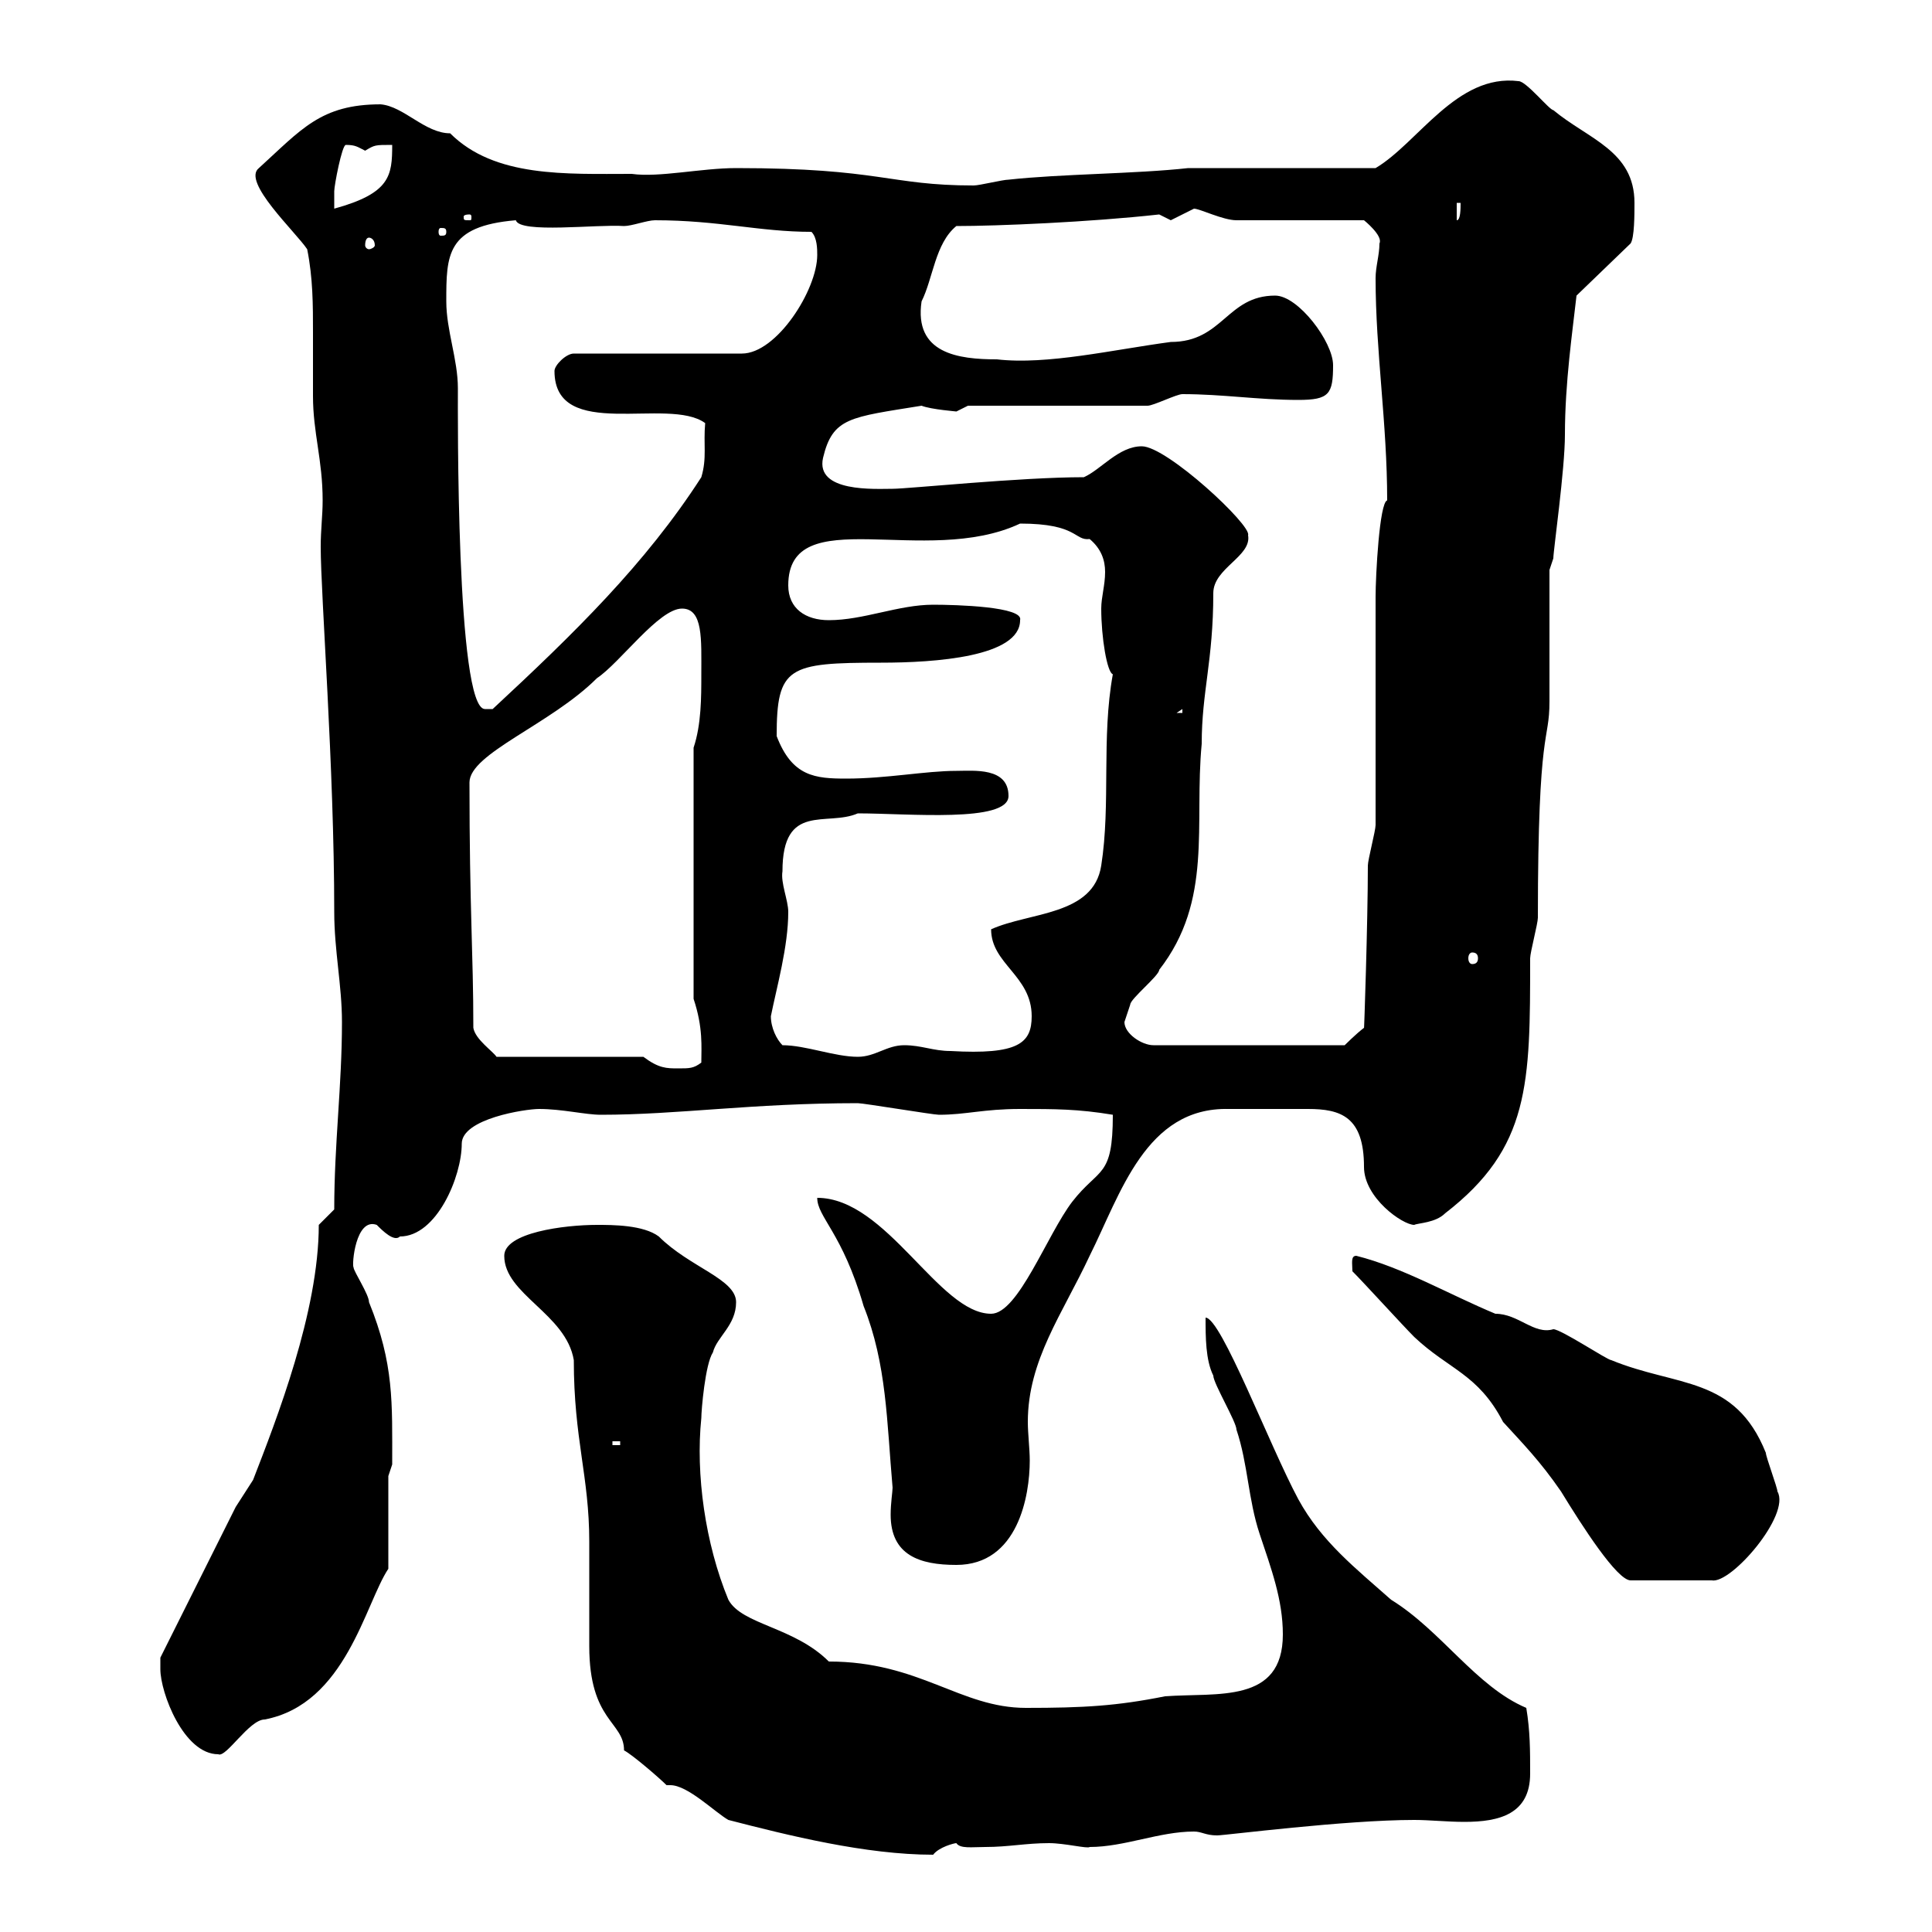 <svg xmlns="http://www.w3.org/2000/svg" xmlns:xlink="http://www.w3.org/1999/xlink" width="300" height="300"><path d="M103.50 277.20C103.80 277.20 103.80 277.20 104.10 277.20C106.80 277.20 111 281.40 113.10 282.60C122.40 285 134.40 288 144.90 288C145.80 286.80 148.20 286.20 148.50 286.20C149.10 287.10 150.90 286.80 153 286.80C156.60 286.80 159.30 286.20 162.90 286.20C165.30 286.20 168.90 287.10 169.20 286.80C174.60 286.80 180 284.40 185.40 284.40C186.60 284.40 187.20 285 189 285C190.20 285 208.80 282.60 219.60 282.60C222 282.60 224.70 282.90 227.40 282.90C232.80 282.90 237.60 281.70 237.60 275.40C237.60 271.80 237.60 268.80 237 265.20C229.20 261.90 223.80 253.20 216 248.40C210.60 243.60 205.20 239.40 201.60 232.80C197.10 224.40 189.60 204.60 187.20 204.60C187.20 207.60 187.20 211.20 188.40 213.60C188.40 214.80 192 220.80 192 222C193.80 227.40 193.80 232.80 195.60 238.20C197.40 243.60 199.20 248.40 199.20 253.80C199.20 264.60 189 262.80 180.90 263.40C173.40 264.90 168.30 265.20 159.30 265.20C149.10 265.20 142.80 258 128.70 258C123.30 252.60 115.20 252.30 113.10 248.40C109.50 239.70 108 228.90 108.90 220.20C108.90 219 109.50 211.80 110.70 210C111.30 207.60 114.30 205.80 114.30 202.20C114.30 198.60 107.10 196.80 102.30 192C99.90 190.20 95.10 190.20 92.70 190.20C87.60 190.20 78.30 191.40 78.30 195C78.30 201 87.90 204 89.10 211.20C89.10 223.50 91.50 229.20 91.50 239.40C91.50 241.20 91.50 253.80 91.50 255.60C91.50 267.30 96.90 267.30 96.90 271.80C98.10 272.40 102.30 276 103.50 277.20ZM24.90 259.20C24.90 262.80 28.50 272.40 33.90 272.40C35.10 273 38.70 267 41.10 267C53.70 264.60 56.70 249 60.30 243.60L60.30 229.20L60.90 227.40C60.90 217.80 61.20 211.80 57.30 202.20C57.30 201 54.90 197.40 54.90 196.80C54.60 196.50 55.20 189 58.50 190.20C59.40 191.10 61.20 192.90 62.10 192C67.80 192 71.70 182.70 71.70 177.60C71.70 173.70 81.60 172.20 83.70 172.20C87.30 172.20 90.90 173.10 93.30 173.10C105.30 173.10 116.70 171.30 133.20 171.30C134.10 171.30 144.90 173.10 145.80 173.10C150 173.10 152.70 172.20 158.40 172.20C163.80 172.20 167.40 172.20 172.80 173.10C172.80 183 170.70 181.20 166.50 186.60C162.60 191.70 158.10 204 153.90 204C145.80 204 137.70 186 126.90 186C126.90 189 130.80 191.40 134.10 202.80C137.70 211.80 137.70 220.80 138.60 231C138.60 231.60 138.30 233.40 138.30 235.20C138.30 241.50 142.80 243 148.50 243C158.10 243 159.90 232.20 159.90 226.80C159.90 225 159.60 222.60 159.60 220.80C159.60 211.20 165 204 169.20 195C174 185.40 177.90 171.90 190.80 172.20C193.20 172.20 195.30 172.20 197.40 172.20C199.20 172.20 201.30 172.20 203.10 172.20C208.20 172.20 211.80 173.40 211.80 181.20C211.80 186 217.80 190.20 219.60 190.20C220.20 189.90 222.90 189.90 224.40 188.40C237.60 178.20 237.60 168.30 237.60 148.80C237.60 147.90 238.80 143.40 238.80 142.50C238.80 112.20 240.60 115.50 240.60 108.90C240.60 106.50 240.60 90.90 240.60 88.50L241.20 86.70C241.20 85.50 243 72.90 243 67.50C243 59.40 244.20 51.30 244.80 45.90L253.20 37.80C253.80 36.90 253.80 33.30 253.80 31.50C253.80 23.40 246.60 21.60 241.20 17.10C240.60 17.10 237 12.60 235.80 12.60C226.20 11.40 220.20 22.20 213.60 26.10L184.50 26.10C176.40 27 164.70 27 156.60 27.90C155.70 27.90 152.10 28.80 151.20 28.80C138 28.80 136.80 26.10 114.30 26.10C108.90 26.10 102.30 27.60 98.10 27C87.90 27 76.80 27.60 69.90 20.70C66 20.70 62.70 16.50 59.10 16.20C49.80 16.20 46.80 20.10 40.20 26.10C37.50 28.20 45.90 36 47.70 38.70C48.60 43.20 48.60 47.40 48.60 51.60C48.60 54.90 48.60 58.20 48.60 61.50C48.60 67.20 50.10 71.40 50.10 77.70C50.10 80.10 49.80 82.20 49.80 84.90C49.80 92.40 51.90 119.10 51.90 141.60C51.90 147.60 53.10 153 53.10 158.70C53.10 168.60 51.90 177.60 51.90 187.80L49.50 190.20C49.50 203.70 42.90 220.50 39.30 229.80L36.60 234L24.90 257.40C24.90 257.40 24.90 258 24.90 259.20ZM210 197.40C211.80 199.20 217.80 205.80 219.60 207.60C225 212.70 229.50 213.30 233.40 220.80C236.40 224.10 239.10 226.80 242.40 231.60C245.70 237 251.10 245.40 253.20 245.40L265.80 245.40C268.80 246 278.10 235.20 276 231.60C276 231 274.20 226.20 274.20 225.60C269.40 213.60 260.40 215.40 250.20 211.20C249.60 211.20 242.40 206.40 241.20 206.40C238.20 207.30 235.80 204 232.20 204C225 201 217.80 196.80 210.60 195C209.70 195 210 196.20 210 197.40ZM95.10 223.80L96.30 223.80L96.30 224.40L95.10 224.40ZM99.90 164.10L77.10 164.10C76.50 163.20 73.80 161.40 73.50 159.60C73.50 147.90 72.90 141.30 72.90 121.50C72.90 117 85.50 112.50 92.70 105.30C96.30 102.90 102.30 94.50 105.90 94.50C109.20 94.50 108.90 99.30 108.90 104.70C108.90 108.30 108.90 112.50 107.70 116.10L107.70 155.10C109.20 159.60 108.90 162.60 108.90 165C107.70 165.90 107.10 165.90 105.30 165.90C103.50 165.90 102.30 165.90 99.90 164.10ZM121.50 162.30C120.60 161.40 119.70 159.60 119.70 157.80C120.60 153.30 122.40 147 122.40 141.60C122.40 139.80 121.20 137.10 121.50 135.30C121.50 124.50 128.40 128.40 133.20 126.30C141 126.30 156.60 127.80 156.60 123.60C156.60 119.10 151.20 119.70 148.50 119.70C143.70 119.70 137.70 120.90 131.40 120.90C126.60 120.90 123 120.60 120.60 114.30C120.60 103.50 122.40 102.90 136.80 102.90C145.20 102.90 158.40 102 158.40 96.30C159 94.20 148.50 93.90 144.90 93.90C139.50 93.90 134.10 96.30 128.70 96.30C125.10 96.30 122.40 94.50 122.40 90.90C122.40 77.70 143.70 88.20 158.40 81.30C167.40 81.30 166.80 84 169.20 83.70C171 85.20 171.60 87 171.60 88.80C171.60 90.90 171 92.70 171 94.50C171 99 171.90 104.40 172.80 104.70C171 114.60 172.50 124.80 171 134.40C169.80 142.20 159.90 141.60 153.90 144.30C153.90 149.70 160.20 151.50 160.20 157.80C160.20 162 158.10 163.80 147.60 163.20C144.90 163.20 143.10 162.30 140.40 162.30C137.70 162.30 135.90 164.10 133.20 164.10C129.60 164.10 125.10 162.30 121.50 162.30ZM174.60 158.70C174.60 158.70 175.50 156 175.50 156C175.50 155.10 180 151.50 180 150.60C188.40 139.80 185.40 128.10 186.60 115.50C186.60 107.40 188.40 102.60 188.40 92.10C188.40 88.20 194.40 86.40 193.80 83.10C194.40 81.60 181.20 69.30 177.30 69.30C173.70 69.30 171 72.90 168.30 74.10C158.40 74.10 141 75.90 138.60 75.90C135.90 75.90 126.60 76.50 127.80 71.10C129.30 64.80 132 64.80 143.10 63C144.60 63.60 148.80 63.90 148.50 63.90C148.50 63.90 150.30 63 150.30 63L178.20 63C179.10 63 182.70 61.20 183.60 61.20C189.90 61.20 195.30 62.10 201.60 62.10C206.40 62.10 207 61.20 207 56.70C207 53.10 201.60 45.90 198 45.90C190.50 45.90 189.90 53.10 181.80 53.10C172.80 54.30 162.60 56.70 154.80 55.80C148.80 55.80 141.90 54.90 143.10 46.80C144.90 43.20 145.20 37.80 148.50 35.10C154.80 35.10 169.20 34.50 180 33.30C180 33.30 181.80 34.20 181.80 34.20C181.80 34.20 185.40 32.40 185.40 32.40C186.30 32.40 189.90 34.20 192 34.20L211.80 34.20C211.80 34.20 214.80 36.60 214.20 37.80C214.20 39.60 213.60 41.40 213.60 43.20C213.60 54.60 215.40 65.70 215.40 77.70C214.20 78 213.60 89.40 213.60 92.70L213.60 128.10C213.60 129 212.40 133.50 212.40 134.40C212.40 143.10 211.80 160.80 211.80 159.60C210.60 160.50 208.80 162.30 208.80 162.30L179.10 162.30C177.30 162.30 174.60 160.50 174.60 158.70ZM228.60 147.90C229.20 147.90 229.50 148.20 229.50 148.80C229.50 149.40 229.20 149.70 228.60 149.70C228.30 149.70 228 149.40 228 148.80C228 148.20 228.30 147.90 228.60 147.90ZM183.60 110.10L183.60 110.70L182.70 110.70ZM69.30 46.80C69.30 39.60 69.30 35.10 80.10 34.20C80.70 36.30 92.70 34.80 96.90 35.10C98.10 35.10 100.50 34.20 101.70 34.20C111.60 34.20 117.90 36 126 36C126.90 36.90 126.90 38.70 126.90 39.60C126.90 45 120.60 54.90 115.20 54.90L89.10 54.90C87.90 54.90 86.10 56.70 86.10 57.60C86.10 68.70 103.80 61.50 109.50 65.70C109.20 69 109.80 71.10 108.90 74.10C100.20 87.60 89.10 98.40 76.50 110.10C76.50 110.10 76.50 110.10 75.30 110.10C70.80 110.10 71.10 63.60 71.10 60.30C71.10 55.80 69.30 51.30 69.30 46.80ZM57.30 36.90C57.60 36.90 58.20 37.20 58.20 38.10C58.20 38.40 57.60 38.70 57.30 38.70C57 38.70 56.70 38.40 56.70 38.10C56.70 37.20 57 36.90 57.30 36.90ZM69.30 36C69.30 36.60 69 36.60 68.40 36.60C68.40 36.60 68.10 36.60 68.10 36C68.10 35.40 68.40 35.40 68.40 35.40C69 35.40 69.30 35.40 69.30 36ZM72.90 33.30C73.20 33.30 73.20 33.60 73.20 33.60C73.20 34.20 73.20 34.20 72.90 34.20C72 34.20 72 34.20 72 33.60C72 33.60 72 33.30 72.90 33.30ZM226.20 31.50L226.80 31.50C226.80 32.40 226.80 34.20 226.20 34.20ZM53.70 22.50C55.20 22.50 55.50 22.80 56.70 23.40C58.20 22.50 58.20 22.50 60.90 22.50C60.90 27.30 60.60 30 51.90 32.40C51.90 32.40 51.90 29.70 51.90 29.70C51.90 28.80 53.10 22.50 53.70 22.50Z"/></svg>